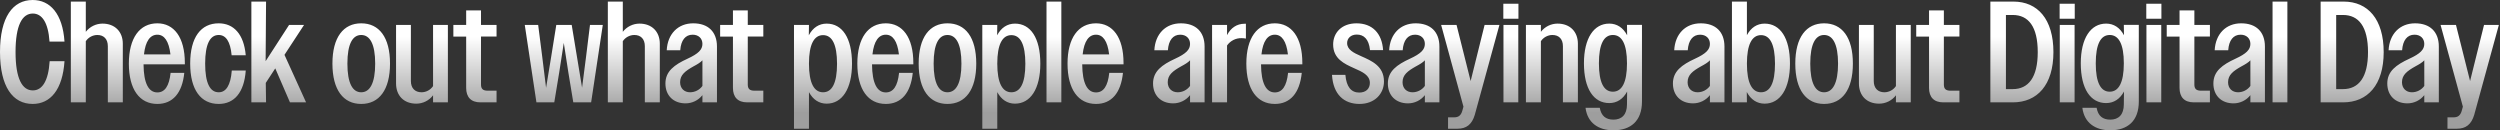 <svg width="921" height="48" viewBox="0 0 921 48" fill="none" xmlns="http://www.w3.org/2000/svg">
<rect x="0" y="0" width="921" height="48" fill="#333333" stroke="none"/>
<g clip-path="url(#clip0_572_32800)">
<path d="M23.761 15.327C23.072 5.039 18.457 -0 12.042 -0C4.72 -0 0 6.312 0 19.147C0 31.982 4.72 38.294 12.042 38.294C18.562 38.294 23.072 33.043 23.761 22.541H18.298C17.821 29.966 15.487 33.308 12.09 33.308C8.165 33.308 5.726 28.959 5.726 19.148C5.726 9.338 8.165 4.989 12.09 4.989C15.432 4.989 17.765 8.224 18.243 15.331L23.761 15.327ZM26.097 37.71H31.611V15.169C32.079 14.472 32.71 13.9 33.45 13.503C34.189 13.105 35.014 12.894 35.854 12.888C38.238 12.888 39.726 14.373 39.726 17.024V37.71H45.242V16.124C45.242 11.668 42.322 8.698 37.763 8.698C36.575 8.702 35.404 8.976 34.338 9.499C33.272 10.023 32.339 10.783 31.611 11.721V0.583H26.095L26.097 37.71ZM57.971 38.294C63.646 38.294 67.146 34.263 67.889 26.838H62.85C62.32 31.77 60.676 34.051 57.971 34.051C54.788 34.051 52.932 30.763 52.879 23.709H68.101V23.231C68.101 13.631 64.017 8.593 57.971 8.593C51.447 8.593 47.469 14.003 47.469 23.443C47.469 32.99 51.447 38.294 57.971 38.294ZM57.971 12.783C60.517 12.783 62.214 15.118 62.797 20.049H53.038C53.569 15.169 55.319 12.783 57.971 12.783ZM80.565 38.294C86.293 38.294 89.953 34.104 90.536 25.989H85.391C84.967 31.452 83.27 33.998 80.565 33.998C77.383 33.998 75.579 30.657 75.579 23.443C75.579 16.23 77.383 12.889 80.565 12.889C83.217 12.889 84.861 15.273 85.338 20.367H90.536C89.847 12.57 86.081 8.592 80.565 8.592C74.041 8.592 70.063 13.683 70.063 23.442C70.063 33.149 74.041 38.294 80.565 38.294ZM92.605 37.71H98.014L97.908 30.55L101.409 25.193L106.819 37.71H112.759L104.803 20.207L112.017 9.176H106.501L97.855 22.541L98.014 0.583H92.605V37.71ZM133.073 38.294C139.649 38.294 143.68 33.149 143.68 23.443C143.68 13.684 139.649 8.593 133.073 8.593C126.549 8.593 122.465 13.684 122.465 23.443C122.465 33.149 126.496 38.294 133.073 38.294ZM133.073 33.998C129.89 33.998 127.981 30.657 127.981 23.443C127.981 16.177 129.89 12.889 133.073 12.889C136.255 12.889 138.217 16.177 138.217 23.443C138.217 30.655 136.255 33.998 133.073 33.998ZM153.333 38.188C154.535 38.192 155.722 37.916 156.799 37.383C157.877 36.849 158.814 36.071 159.539 35.111V37.71H165.002V9.176H159.539V31.717C159.07 32.413 158.439 32.986 157.7 33.383C156.96 33.78 156.135 33.991 155.296 33.997C152.909 33.997 151.371 32.512 151.371 29.861V9.177H145.908V30.763C145.908 35.217 148.773 38.188 153.333 38.188ZM176.988 37.71H182.929V33.414H179.693C177.89 33.414 177.2 32.724 177.2 31.133V13.47H182.929V9.174H177.2V3.819H171.737V9.176H167.018V13.472H171.737V32.406C171.737 35.748 173.488 37.71 176.988 37.71ZM197.62 37.71H204.195L205.999 26.784L207.699 15.805L209.396 26.784L211.198 37.71H217.775L222.071 9.176H217.351L215.919 20.791L214.433 32.3L210.614 9.176H204.939L203.083 20.738L201.174 32.353L199.742 20.791L198.259 9.176H193.324L197.62 37.71ZM223.927 37.71H229.442V15.169C229.911 14.472 230.542 13.9 231.281 13.503C232.021 13.105 232.846 12.894 233.686 12.888C236.072 12.888 237.557 14.373 237.557 17.024V37.71H243.074V16.124C243.074 11.668 240.154 8.698 235.595 8.698C234.408 8.702 233.236 8.976 232.17 9.499C231.104 10.023 230.171 10.783 229.443 11.721V0.583H223.927L223.927 37.71ZM252.567 38.081C253.763 38.078 254.942 37.805 256.017 37.281C257.091 36.758 258.034 35.998 258.773 35.058V37.71H264.13V17.184C264.13 11.668 260.842 8.592 255.379 8.592C249.757 8.592 245.939 12.517 245.62 18.51H250.605C250.87 14.798 252.515 12.782 255.166 12.782C257.341 12.782 258.773 14.161 258.773 16.177C258.773 18.298 257.288 19.783 253.257 21.64C248.431 23.867 245.142 26.254 245.142 30.762C245.142 35.164 248.059 38.081 252.568 38.081H252.567ZM250.552 30.285C250.552 27.58 252.462 26.149 255.485 24.451C256.97 23.655 258.031 23.019 258.773 22.223V31.663C258.251 32.384 257.565 32.971 256.772 33.377C255.98 33.783 255.102 33.996 254.212 33.998C252.09 33.997 250.552 32.565 250.552 30.285ZM275.268 37.71H281.208V33.414H277.973C276.17 33.414 275.48 32.724 275.48 31.133V13.47H281.208V9.174H275.481V3.819H270.017V9.176H265.297V13.472H270.017V32.406C270.017 35.748 271.767 37.71 275.268 37.71ZM292.505 47.416H298.021V33.944C299.506 36.702 301.734 38.188 304.545 38.188C310.22 38.188 313.88 32.778 313.88 23.444C313.88 13.95 310.273 8.7 304.545 8.7C301.734 8.7 299.453 10.185 297.968 12.996L298.021 9.178H292.505V47.416ZM303.219 33.997C299.931 33.997 298.021 30.656 298.021 23.443C298.021 16.283 299.931 12.941 303.219 12.941C306.507 12.941 308.364 16.283 308.364 23.496C308.364 30.655 306.507 33.997 303.219 33.997ZM326.344 38.294C332.019 38.294 335.519 34.263 336.262 26.838H331.223C330.693 31.77 329.049 34.051 326.344 34.051C323.161 34.051 321.305 30.763 321.252 23.709H336.474V23.231C336.474 13.631 332.39 8.593 326.344 8.593C319.82 8.593 315.842 14.003 315.842 23.443C315.842 32.99 319.82 38.294 326.344 38.294ZM326.344 12.783C328.889 12.783 330.587 15.118 331.17 20.049H321.411C321.941 15.169 323.692 12.783 326.344 12.783ZM349.044 38.294C355.621 38.294 359.652 33.149 359.652 23.443C359.652 13.684 355.621 8.593 349.044 8.593C342.52 8.593 338.436 13.684 338.436 23.443C338.436 33.149 342.467 38.294 349.044 38.294ZM349.044 33.998C345.862 33.998 343.952 30.657 343.952 23.443C343.952 16.177 345.862 12.889 349.044 12.889C352.226 12.889 354.189 16.177 354.189 23.443C354.189 30.655 352.226 33.998 349.044 33.998ZM361.879 47.416H367.397V33.944C368.882 36.702 371.11 38.188 373.921 38.188C379.596 38.188 383.256 32.778 383.256 23.444C383.256 13.95 379.649 8.7 373.921 8.7C371.11 8.7 368.829 10.185 367.344 12.996L367.397 9.178H361.879V47.416ZM372.593 33.997C369.305 33.997 367.397 30.655 367.397 23.443C367.397 16.283 369.306 12.941 372.595 12.941C375.883 12.941 377.74 16.283 377.74 23.496C377.738 30.655 375.881 33.997 372.593 33.997ZM385.534 37.71H390.997V0.583H385.534V37.71ZM403.781 38.294C409.456 38.294 412.957 34.263 413.699 26.838H408.66C408.129 31.77 406.485 34.051 403.78 34.051C400.598 34.051 398.742 30.763 398.689 23.709H413.911V23.231C413.911 13.631 409.827 8.593 403.78 8.593C397.257 8.593 393.279 14.003 393.279 23.443C393.278 32.99 397.256 38.294 403.779 38.294H403.781ZM403.781 12.783C406.327 12.783 408.024 15.118 408.608 20.049H398.847C399.377 15.169 401.127 12.782 403.779 12.782L403.781 12.783ZM432.208 38.081C433.403 38.078 434.582 37.805 435.657 37.281C436.732 36.758 437.674 35.998 438.413 35.058V37.71H443.77V17.184C443.77 11.668 440.482 8.592 435.019 8.592C429.397 8.592 425.579 12.517 425.26 18.51H430.245C430.511 14.798 432.155 12.782 434.807 12.782C436.981 12.782 438.413 14.161 438.413 16.177C438.413 18.298 436.928 19.783 432.897 21.64C428.071 23.867 424.782 26.254 424.782 30.762C424.782 35.164 427.699 38.081 432.208 38.081ZM430.192 30.285C430.192 27.58 432.102 26.149 435.125 24.451C436.61 23.655 437.671 23.019 438.413 22.223V31.663C437.891 32.384 437.205 32.971 436.413 33.377C435.62 33.783 434.742 33.996 433.852 33.998C431.73 33.997 430.192 32.565 430.192 30.285ZM446.528 37.71H452.044V16.76C452.643 15.901 453.447 15.204 454.382 14.732C455.316 14.26 456.354 14.028 457.401 14.055C457.935 14.056 458.468 14.109 458.992 14.214V8.751H458.462C455.704 8.751 453.423 10.236 452.044 12.941V9.176H446.528V37.71ZM469.653 38.294C475.328 38.294 478.828 34.263 479.571 26.838H474.532C474.002 31.77 472.358 34.051 469.653 34.051C466.47 34.051 464.614 30.763 464.561 23.709H479.783V23.231C479.783 13.631 475.699 8.593 469.653 8.593C463.129 8.593 459.151 14.003 459.151 23.443C459.151 32.99 463.129 38.294 469.653 38.294ZM469.653 12.783C472.198 12.783 473.896 15.118 474.479 20.049H464.72C465.25 15.169 467.002 12.783 469.653 12.783ZM500.839 38.294C506.461 38.294 509.856 34.528 509.856 30.022C509.856 24.294 505.241 22.383 501.423 20.687C498.665 19.467 496.278 18.303 496.278 15.861C496.278 14.109 497.657 12.732 499.83 12.732C502.429 12.732 504.285 14.376 504.709 18.46H509.536C509.112 12.254 505.558 8.595 499.724 8.595C494.314 8.595 491.132 12.042 491.132 16.391C491.132 21.642 495.216 23.498 498.875 25.142C501.898 26.468 504.656 27.688 504.656 30.552C504.656 32.674 503.224 34.105 500.732 34.105C497.814 34.105 496.012 32.036 495.64 27.581H490.707C491.133 34.846 495.164 38.294 500.839 38.294ZM518.713 38.082C519.908 38.079 521.088 37.805 522.162 37.282C523.237 36.758 524.179 35.998 524.918 35.059V37.71H530.275V17.184C530.275 11.668 526.987 8.592 521.524 8.592C515.902 8.592 512.084 12.517 511.765 18.51H516.751C517.016 14.798 518.66 12.782 521.312 12.782C523.486 12.782 524.918 14.161 524.918 16.177C524.918 18.298 523.433 19.783 519.402 21.64C514.576 23.867 511.288 26.254 511.288 30.762C511.288 35.164 514.205 38.082 518.713 38.082ZM516.697 30.285C516.697 27.58 518.607 26.149 521.63 24.451C523.115 23.655 524.176 23.019 524.918 22.224V31.663C524.396 32.384 523.71 32.972 522.918 33.378C522.125 33.784 521.248 33.996 520.357 33.999C518.236 33.997 516.697 32.565 516.697 30.285V30.285ZM533.458 47.417H536.958C540.193 47.417 542.262 45.879 543.323 42.272L552.392 9.176H546.929L541.785 29.861L536.587 9.176H530.912L539.135 39.302L538.658 40.999C538.18 42.484 537.332 43.227 535.741 43.227H533.46L533.458 47.417ZM553.824 6.895H559.393V1.379H553.824V6.895ZM553.877 37.71H559.34V9.176H553.877V37.71ZM562.149 37.71H567.665V15.169C568.133 14.472 568.765 13.9 569.504 13.503C570.244 13.105 571.069 12.894 571.908 12.888C574.295 12.888 575.78 14.373 575.78 17.024V37.71H581.296V16.124C581.296 11.668 578.379 8.698 573.818 8.698C572.629 8.696 571.455 8.967 570.388 9.491C569.321 10.015 568.389 10.779 567.665 11.721V9.176H562.149V37.71ZM592.858 37.975C595.669 37.975 597.95 36.49 599.435 33.732L599.382 38.452C599.382 42.271 597.42 44.074 594.396 44.074C591.585 44.074 589.888 42.695 589.358 39.725H584.109C584.798 45.188 588.776 47.997 594.398 47.997C600.71 47.997 604.9 44.603 604.9 37.443V9.172H599.384L599.437 12.991C597.952 10.179 595.671 8.694 592.86 8.694C587.185 8.694 583.526 14.051 583.526 23.333C583.526 32.778 587.132 37.975 592.86 37.975H592.858ZM594.184 33.785C590.896 33.785 589.04 30.497 589.04 23.337C589.04 16.177 590.896 12.888 594.184 12.888C597.473 12.888 599.382 16.177 599.382 23.337C599.384 30.444 597.475 33.785 594.186 33.785H594.184ZM623.728 38.081C624.924 38.078 626.103 37.805 627.178 37.281C628.252 36.758 629.195 35.998 629.934 35.058V37.71H635.291V17.184C635.291 11.668 632.002 8.592 626.539 8.592C620.917 8.592 617.1 12.517 616.78 18.51H621.766C622.031 14.798 623.675 12.782 626.327 12.782C628.502 12.782 629.934 14.161 629.934 16.177C629.934 18.298 628.449 19.783 624.418 21.64C619.591 23.867 616.303 26.254 616.303 30.762C616.303 35.164 619.22 38.081 623.728 38.081ZM621.713 30.285C621.713 27.58 623.622 26.149 626.646 24.451C628.131 23.655 629.191 23.019 629.934 22.223V31.663C629.411 32.384 628.726 32.971 627.933 33.377C627.141 33.783 626.263 33.996 625.373 33.998C623.251 33.997 621.713 32.565 621.713 30.285ZM638.049 37.71H643.565L643.512 33.891C644.997 36.702 647.277 38.188 650.088 38.188C655.763 38.188 659.423 32.778 659.423 23.444C659.423 13.95 655.817 8.7 650.088 8.7C647.277 8.7 645.05 10.185 643.565 12.943V0.583H638.049V37.71ZM648.762 33.997C645.474 33.997 643.565 30.656 643.565 23.443C643.565 16.283 645.474 12.941 648.762 12.941C652.051 12.941 653.907 16.283 653.907 23.496C653.907 30.655 652.051 33.997 648.762 33.997ZM671.993 38.294C678.57 38.294 682.601 33.149 682.601 23.443C682.601 13.684 678.57 8.593 671.993 8.593C665.469 8.593 661.386 13.684 661.386 23.443C661.386 33.149 665.416 38.294 671.993 38.294ZM671.993 33.998C668.811 33.998 666.901 30.657 666.901 23.443C666.901 16.177 668.811 12.889 671.993 12.889C675.175 12.889 677.138 16.177 677.138 23.443C677.138 30.655 675.175 33.998 671.993 33.998ZM692.254 38.188C693.456 38.192 694.643 37.916 695.72 37.383C696.797 36.849 697.735 36.071 698.459 35.111V37.71H703.922V9.176H698.459V31.717C697.99 32.413 697.359 32.986 696.62 33.383C695.88 33.78 695.055 33.991 694.216 33.997C691.831 33.997 690.291 32.512 690.291 29.861V9.177H684.828V30.763C684.828 35.217 687.692 38.188 692.254 38.188ZM715.909 37.71H721.849V33.414H718.614C716.81 33.414 716.121 32.724 716.121 31.133V13.47H721.849V9.174H716.121V3.819H710.658V9.176H705.938V13.472H710.658V32.406C710.658 35.748 712.408 37.71 715.909 37.71ZM733.252 37.71H741.524C750.541 37.71 756.481 31.293 756.481 19.2C756.481 7.054 750.647 0.583 741.737 0.583H733.251L733.252 37.71ZM741.476 5.516C747.257 5.516 750.704 9.759 750.704 19.2C750.704 28.535 747.257 32.831 741.476 32.831H738.983V5.516H741.476ZM758.766 6.895H764.335V1.379H758.766V6.895ZM758.817 37.71H764.279V9.176H758.817V37.71ZM775.896 37.975C778.707 37.975 780.987 36.49 782.473 33.732L782.42 38.452C782.42 42.271 780.457 44.074 777.434 44.074C774.623 44.074 772.926 42.695 772.395 39.725H767.145C767.834 45.188 771.812 47.997 777.434 47.997C783.745 47.997 787.936 44.603 787.936 37.443V9.172H782.42L782.473 12.991C780.987 10.179 778.707 8.694 775.896 8.694C770.221 8.694 766.561 14.051 766.561 23.333C766.56 32.778 770.167 37.975 775.895 37.975H775.896ZM777.222 33.785C773.933 33.785 772.077 30.497 772.077 23.337C772.077 16.177 773.933 12.888 777.222 12.888C780.51 12.888 782.42 16.177 782.42 23.337C782.419 30.444 780.511 33.785 777.221 33.785H777.222ZM790.693 6.895H796.262V1.379H790.693V6.895ZM790.746 37.71H796.208V9.176H790.746V37.71ZM808.198 37.71H814.134V33.414H810.899C809.095 33.414 808.406 32.724 808.406 31.133V13.47H814.134V9.174H808.406V3.819H802.942V9.176H798.222V13.472H802.942V32.406C802.942 35.748 804.694 37.71 808.198 37.71ZM822.836 38.081C824.031 38.078 825.211 37.805 826.285 37.281C827.36 36.758 828.302 35.998 829.041 35.058V37.71H834.398V17.184C834.398 11.668 831.11 8.592 825.647 8.592C820.025 8.592 816.207 12.517 815.888 18.51H820.874C821.139 14.798 822.783 12.782 825.435 12.782C827.609 12.782 829.041 14.161 829.041 16.177C829.041 18.298 827.556 19.783 823.526 21.64C818.699 23.867 815.411 26.254 815.411 30.762C815.408 35.164 818.325 38.081 822.834 38.081H822.836ZM820.821 30.285C820.821 27.58 822.73 26.149 825.753 24.451C827.238 23.655 828.299 23.019 829.041 22.223V31.663C828.519 32.384 827.834 32.971 827.041 33.377C826.248 33.783 825.371 33.996 824.48 33.998C822.357 33.997 820.818 32.565 820.818 30.285H820.821ZM837.207 37.71H842.67V0.583H837.207V37.71ZM854.922 37.71H863.194C872.21 37.71 878.15 31.293 878.15 19.2C878.15 7.054 872.316 0.583 863.407 0.583H854.921L854.922 37.71ZM863.145 5.516C868.926 5.516 872.374 9.759 872.374 19.2C872.374 28.535 868.926 32.831 863.145 32.831H860.652V5.516H863.145ZM886.904 38.081C888.099 38.078 889.278 37.804 890.352 37.281C891.426 36.757 892.368 35.997 893.107 35.058V37.71H898.464V17.184C898.464 11.668 895.176 8.592 889.713 8.592C884.091 8.592 880.273 12.517 879.954 18.51H884.939C885.205 14.798 886.849 12.782 889.501 12.782C891.675 12.782 893.107 14.161 893.107 16.177C893.107 18.298 891.622 19.783 887.591 21.64C882.765 23.867 879.476 26.254 879.476 30.762C879.478 35.164 882.395 38.081 886.904 38.081ZM884.888 30.285C884.888 27.58 886.798 26.149 889.821 24.451C891.306 23.655 892.367 23.019 893.109 22.223V31.663C892.587 32.384 891.901 32.971 891.108 33.377C890.316 33.783 889.438 33.996 888.548 33.998C886.426 33.997 884.888 32.565 884.888 30.285ZM901.648 47.416H905.149C908.384 47.416 910.453 45.878 911.513 42.271L920.583 9.176H915.12L909.975 29.86L904.778 9.176H899.102L907.326 39.301L906.848 40.998C906.371 42.483 905.523 43.226 903.931 43.226H901.651L901.648 47.416Z" fill="url(#paint0_linear_572_32800)"/>
</g>
<defs>
<linearGradient id="paint0_linear_572_32800" x1="0" y1="13.214" x2="-2.47299e-09" y2="42.129" gradientUnits="userSpaceOnUse">
<stop offset="0.015" stop-color="white"/>
<stop offset="0.98" stop-color="#9E9E9E"/>
</linearGradient>
<clipPath id="clip0_572_32800">
<rect width="920.583" height="48" fill="white"/>
</clipPath>
</defs>
</svg>
